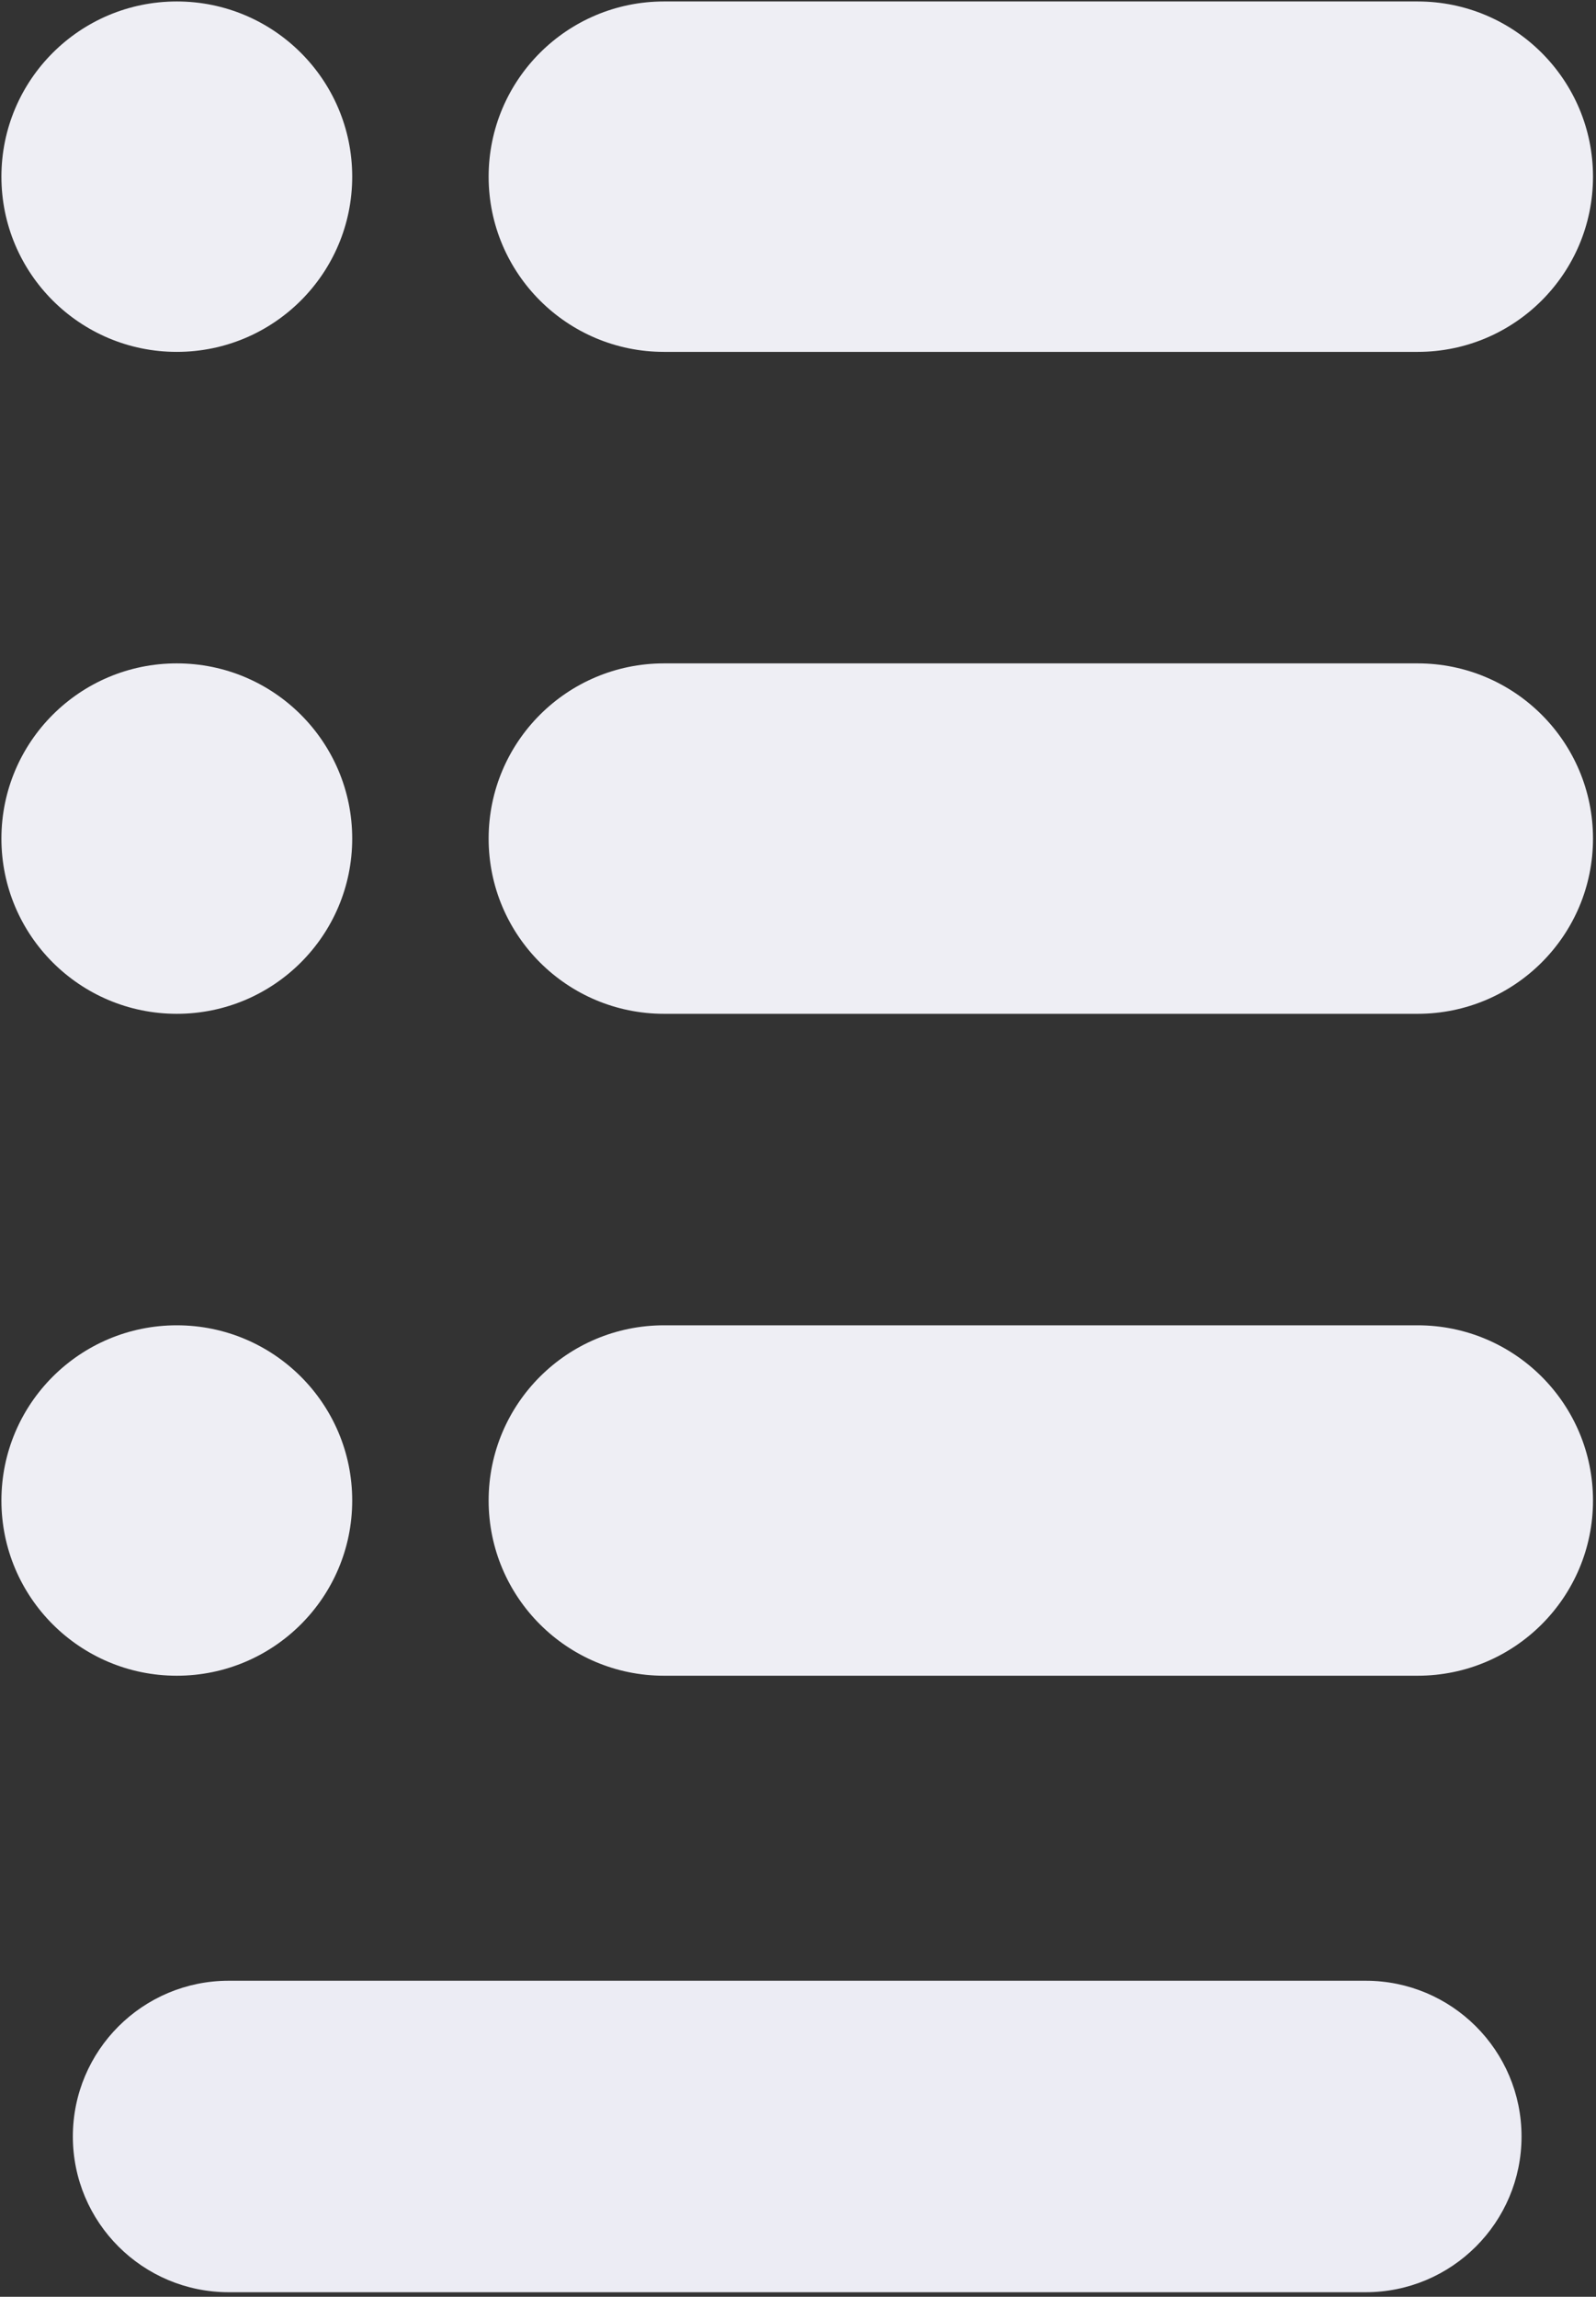 <svg width="212" height="305" viewBox="0 0 212 305" fill="none" xmlns="http://www.w3.org/2000/svg">
<rect x="0" y="0" width="212" height="305" fill="#333333" stroke="none"/>
<path d="M202.109 283.71C202.109 272.287 192.837 263.028 181.399 263.028L30.389 263.028C18.951 263.028 9.678 272.287 9.678 283.71C9.678 295.132 18.951 304.392 30.389 304.392L181.399 304.392C192.837 304.392 202.109 295.132 202.109 283.71Z" fill="#ECECF4"/>
<path d="M64.906 199.258C64.906 186.408 75.338 175.991 88.205 175.991L188.304 175.991C201.171 175.991 211.602 186.408 211.602 199.258C211.602 212.108 201.171 222.525 188.304 222.525L88.205 222.525C75.338 222.525 64.906 212.108 64.906 199.258Z" fill="#EEEEF4"/>
<path d="M0.188 199.258C0.188 186.408 10.619 175.991 23.486 175.991C36.354 175.991 46.785 186.408 46.785 199.258C46.785 212.108 36.354 222.525 23.486 222.525C10.619 222.525 0.188 212.108 0.188 199.258Z" fill="#EEEEF4"/>
<path d="M64.906 111.36C64.906 98.509 75.338 88.092 88.205 88.092L188.304 88.092C201.171 88.092 211.602 98.509 211.602 111.36C211.602 124.21 201.171 134.627 188.304 134.627L88.205 134.627C75.338 134.627 64.906 124.21 64.906 111.36Z" fill="#EEEEF4"/>
<path d="M0.188 111.36C0.188 98.509 10.619 88.092 23.486 88.092C36.354 88.092 46.785 98.509 46.785 111.36C46.785 124.21 36.354 134.627 23.486 134.627C10.619 134.627 0.188 124.21 0.188 111.36Z" fill="#EEEEF4"/>
<path d="M64.906 23.461C64.906 10.611 75.338 0.194 88.205 0.194L188.304 0.194C201.171 0.194 211.602 10.611 211.602 23.461C211.602 36.311 201.171 46.728 188.304 46.728L88.205 46.728C75.338 46.728 64.906 36.311 64.906 23.461Z" fill="#EEEEF4"/>
<path d="M0.188 23.461C0.188 10.611 10.619 0.194 23.486 0.194C36.354 0.194 46.785 10.611 46.785 23.461C46.785 36.311 36.354 46.728 23.486 46.728C10.619 46.728 0.188 36.311 0.188 23.461Z" fill="#EEEEF4"/>
</svg>
